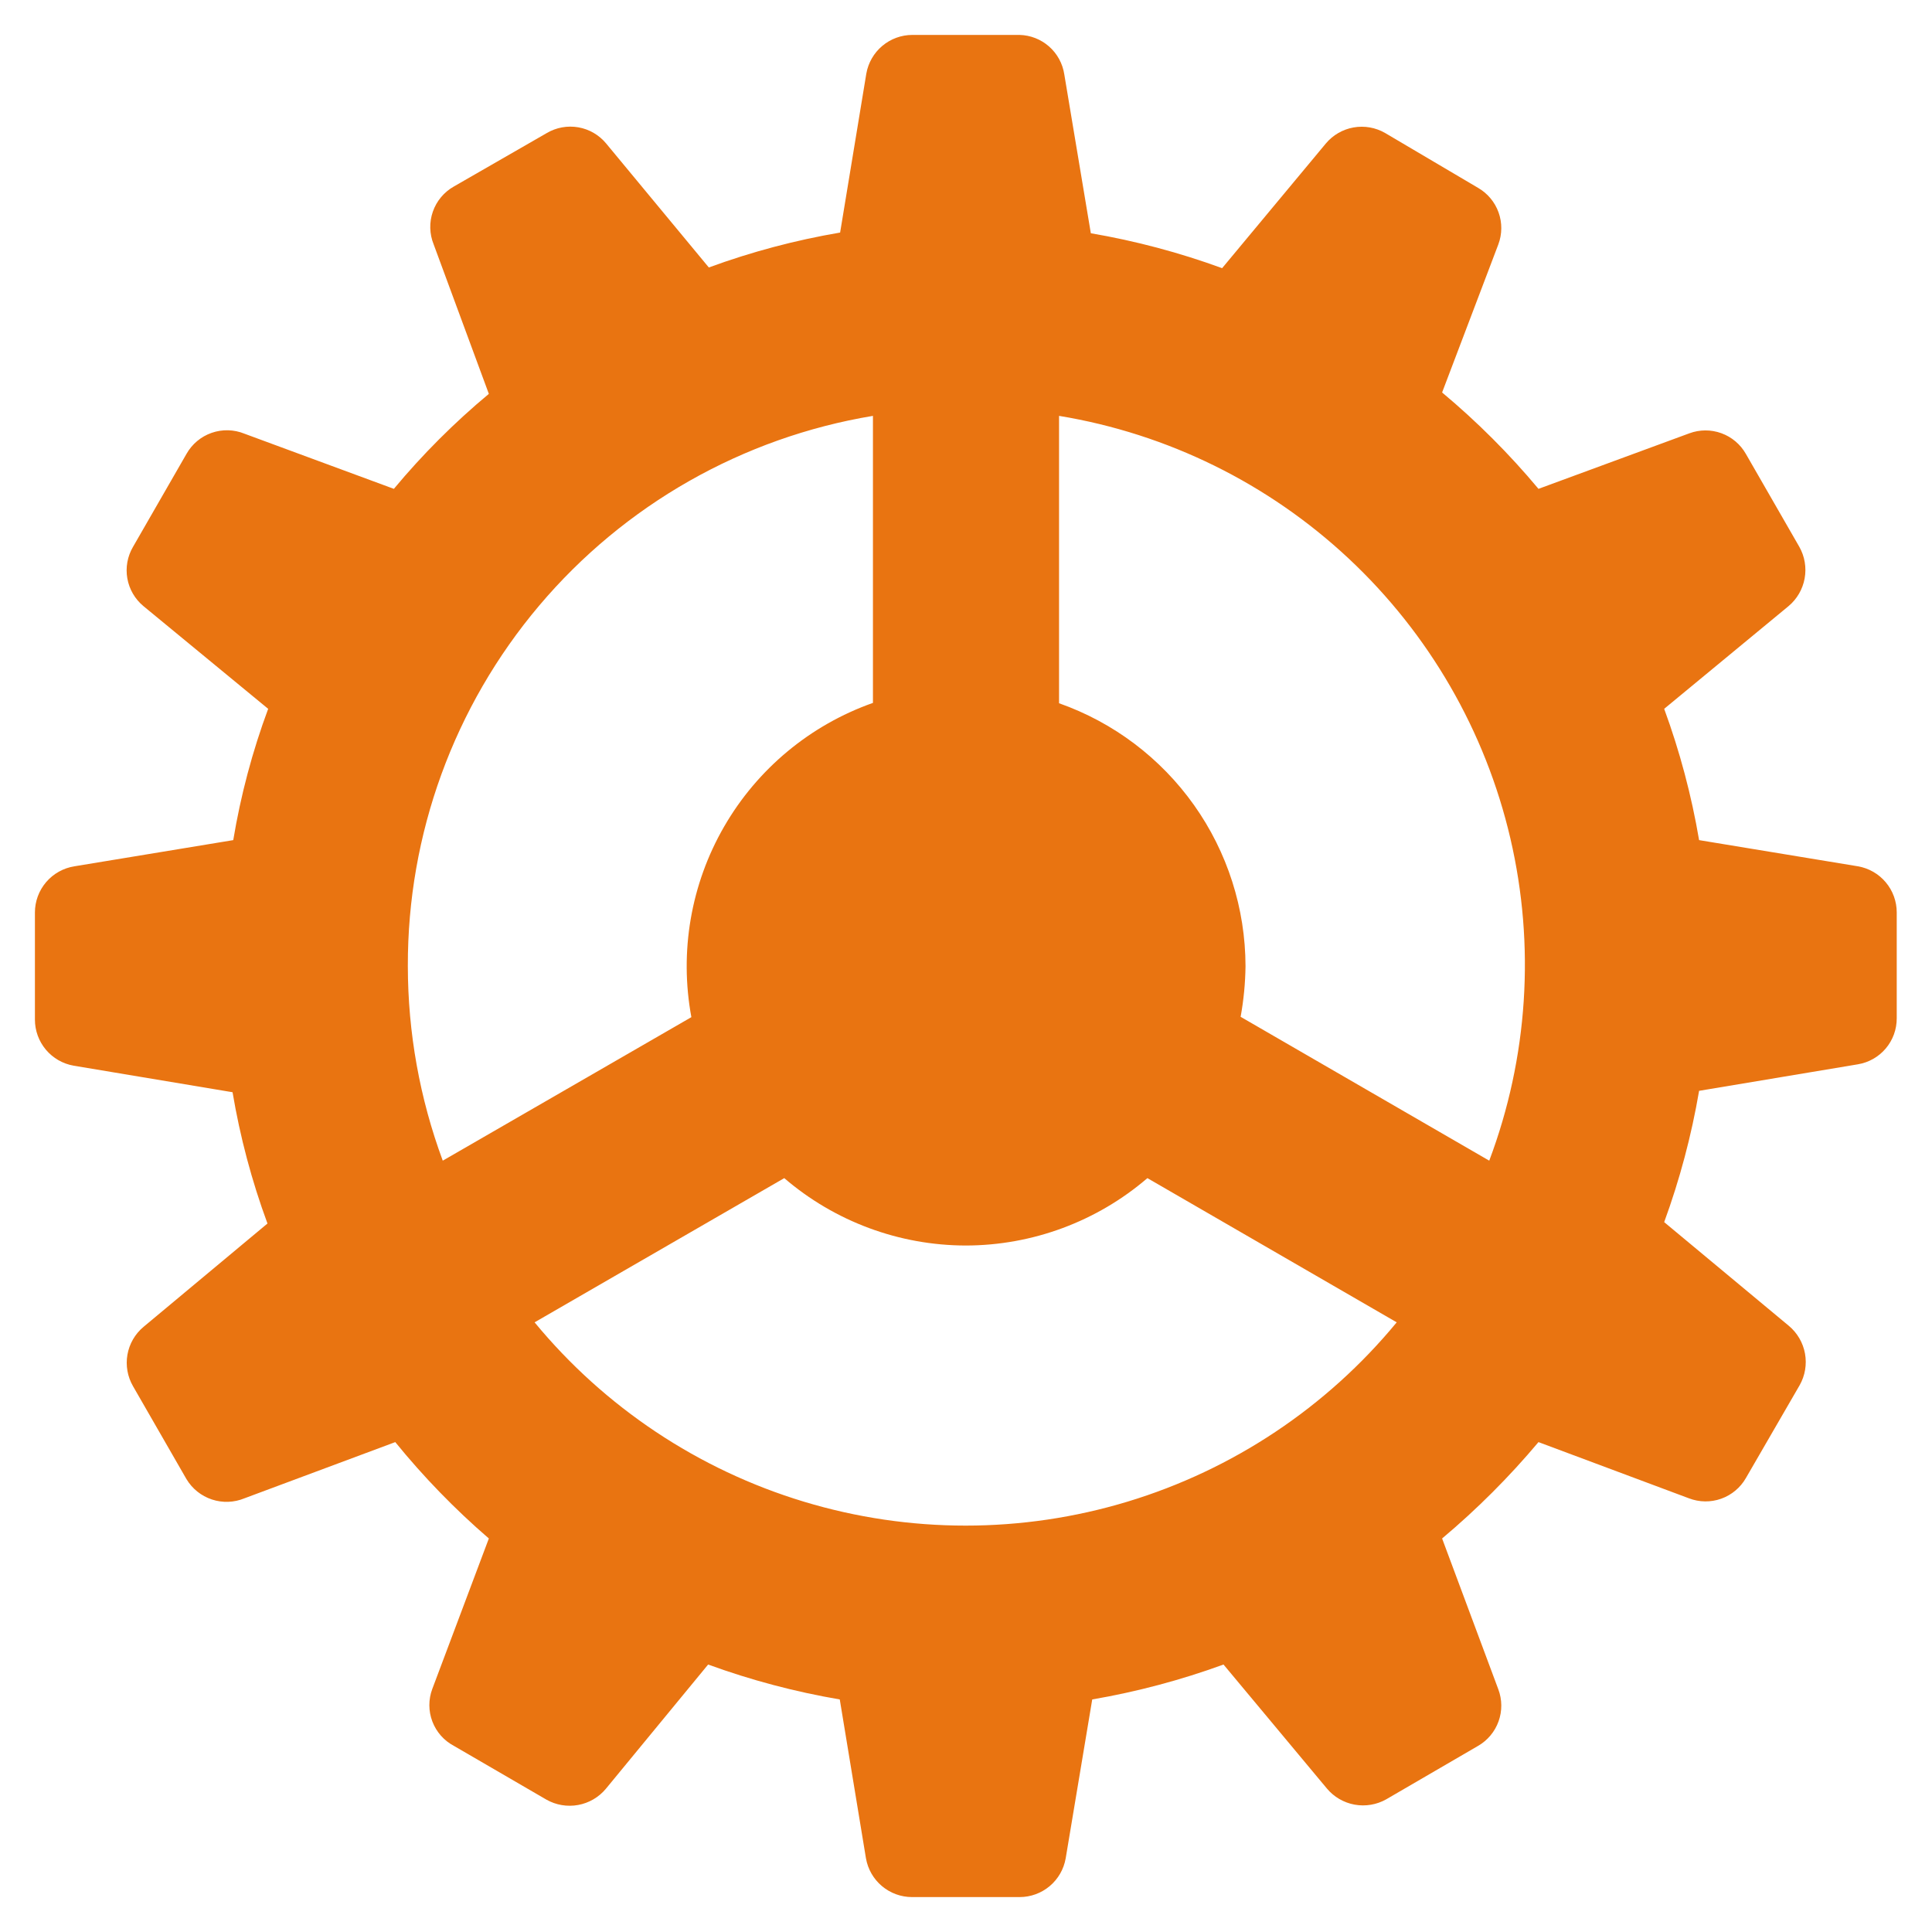 <svg xmlns="http://www.w3.org/2000/svg" xmlns:xlink="http://www.w3.org/1999/xlink" viewBox="0 0 55.33 55.33"><defs><clipPath id="ea4222fc-a54c-433d-9b82-664a45aca2b4" transform="translate(1 1)"><path d="M31.86,32.74,39,36.87a16,16,0,0,1-24.69,0l7.15-4.13a8,8,0,0,0,5.2,1.93A8,8,0,0,0,31.86,32.74ZM29.33,10.91A15.93,15.93,0,0,1,41.65,32.24l-7.12-4.12a8.69,8.69,0,0,0,.14-1.45,8,8,0,0,0-5.34-7.53Zm-5.33,0v8.22a8,8,0,0,0-5.2,9l-7.12,4.11a16.09,16.09,0,0,1-1-5.57A15.93,15.93,0,0,1,24,10.91ZM25.13,0a1.34,1.34,0,0,0-1.32,1.11l-.75,4.55a21.26,21.26,0,0,0-3.76,1L16.36,3.11a1.33,1.33,0,0,0-1.7-.3L12,4.34A1.33,1.33,0,0,0,11.42,6L13,10.28A21.17,21.17,0,0,0,10.28,13L6,11.42A1.33,1.33,0,0,0,4.34,12L2.81,14.66a1.33,1.33,0,0,0,.3,1.7L6.68,19.3a20.43,20.43,0,0,0-1,3.76l-4.55.75A1.34,1.34,0,0,0,0,25.13V28.2a1.34,1.34,0,0,0,1.11,1.32l4.55.76a20.87,20.87,0,0,0,1,3.76L3.11,37a1.34,1.34,0,0,0-.3,1.7l1.53,2.66A1.34,1.34,0,0,0,6,41.91l4.32-1.61A21.81,21.81,0,0,0,13,43.06l-1.62,4.31A1.32,1.32,0,0,0,12,49l2.65,1.54a1.35,1.35,0,0,0,1.7-.31l2.93-3.56a21.58,21.58,0,0,0,3.77,1l.75,4.55a1.34,1.34,0,0,0,1.32,1.11H28.2a1.34,1.34,0,0,0,1.32-1.11l.76-4.55a21.71,21.71,0,0,0,3.76-1L37,50.22a1.35,1.35,0,0,0,1.7.31L41.33,49a1.33,1.33,0,0,0,.58-1.62L40.3,43.06a22.49,22.49,0,0,0,2.76-2.76l4.31,1.61A1.33,1.33,0,0,0,49,41.33l1.54-2.66a1.35,1.35,0,0,0-.31-1.7L46.66,34a21.47,21.47,0,0,0,1-3.76l4.55-.76a1.33,1.33,0,0,0,1.11-1.32V25.13a1.34,1.34,0,0,0-1.11-1.32l-4.55-.75a21.24,21.24,0,0,0-1-3.76l3.56-2.94a1.35,1.35,0,0,0,.31-1.7L49,12a1.33,1.33,0,0,0-1.62-.59L43.06,13a21.81,21.81,0,0,0-2.76-2.76L41.91,6a1.33,1.33,0,0,0-.58-1.62L38.67,2.81a1.34,1.34,0,0,0-1.7.3L34,6.68a21.49,21.49,0,0,0-3.76-1l-.76-4.55A1.33,1.33,0,0,0,28.2,0Z" style="fill:none"/></clipPath><clipPath id="b6d962cc-11f7-499f-bd68-21a47f437283" transform="translate(1 1)"><rect x="-821.33" y="-1587.33" width="992" height="4274" style="fill:none"/></clipPath></defs><g id="ffd969ee-487e-414a-aa80-ff9348cca5c2" data-name="Layer 2"><g id="fe63ce11-5fa9-48b9-92c8-99863b7dfe66" data-name="Layer 1"><g style="clip-path:url(#ea4222fc-a54c-433d-9b82-664a45aca2b4)"><g style="clip-path:url(#b6d962cc-11f7-499f-bd68-21a47f437283)"><rect width="55.33" height="55.33" style="fill:#e97411"/></g></g></g></g></svg>